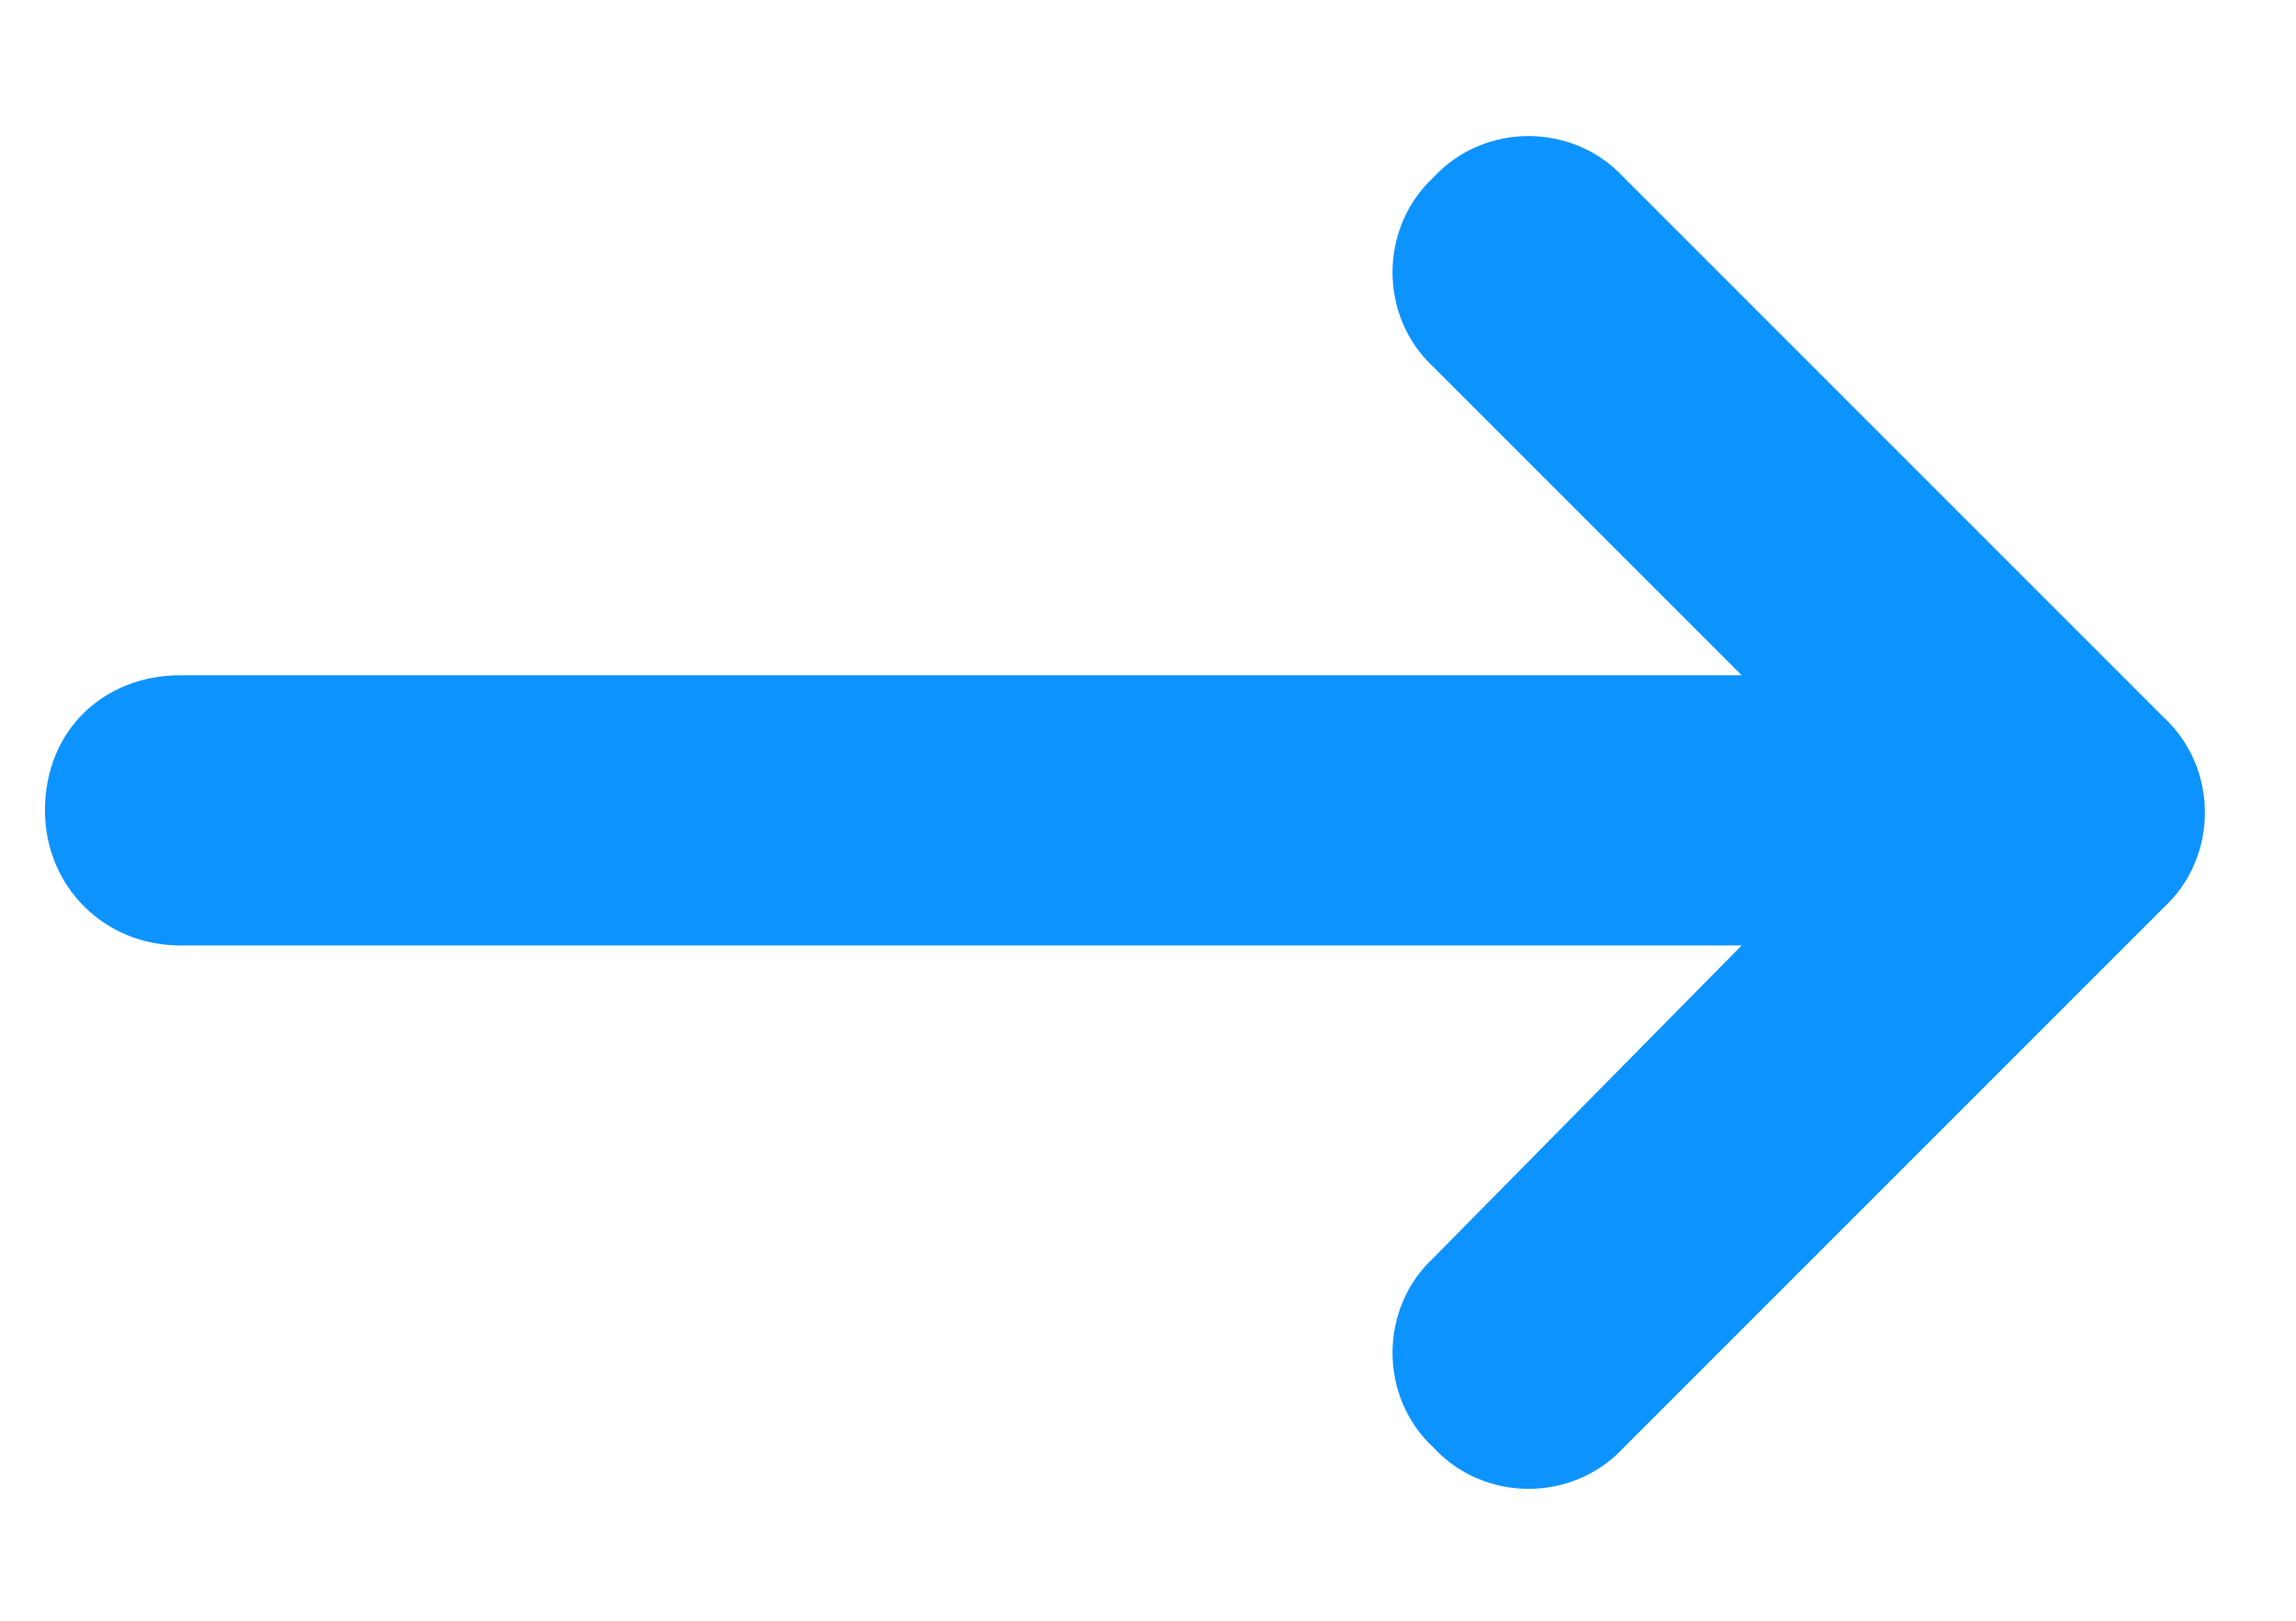 <svg width="17" height="12" viewBox="0 0 17 12" fill="none" xmlns="http://www.w3.org/2000/svg">
                                <path d="M16.021 6.719L12.021 10.719C11.646 11.125 10.99 11.125 10.615 10.719C10.209 10.344 10.209 9.688 10.615 9.312L12.896 7H1.333C0.771 7 0.333 6.562 0.333 6C0.333 5.406 0.771 5 1.333 5H12.896L10.615 2.719C10.209 2.344 10.209 1.688 10.615 1.312C10.99 0.906 11.646 0.906 12.021 1.312L16.021 5.312C16.427 5.688 16.427 6.344 16.021 6.719Z" fill="#0D93FE"/>
                            </svg>